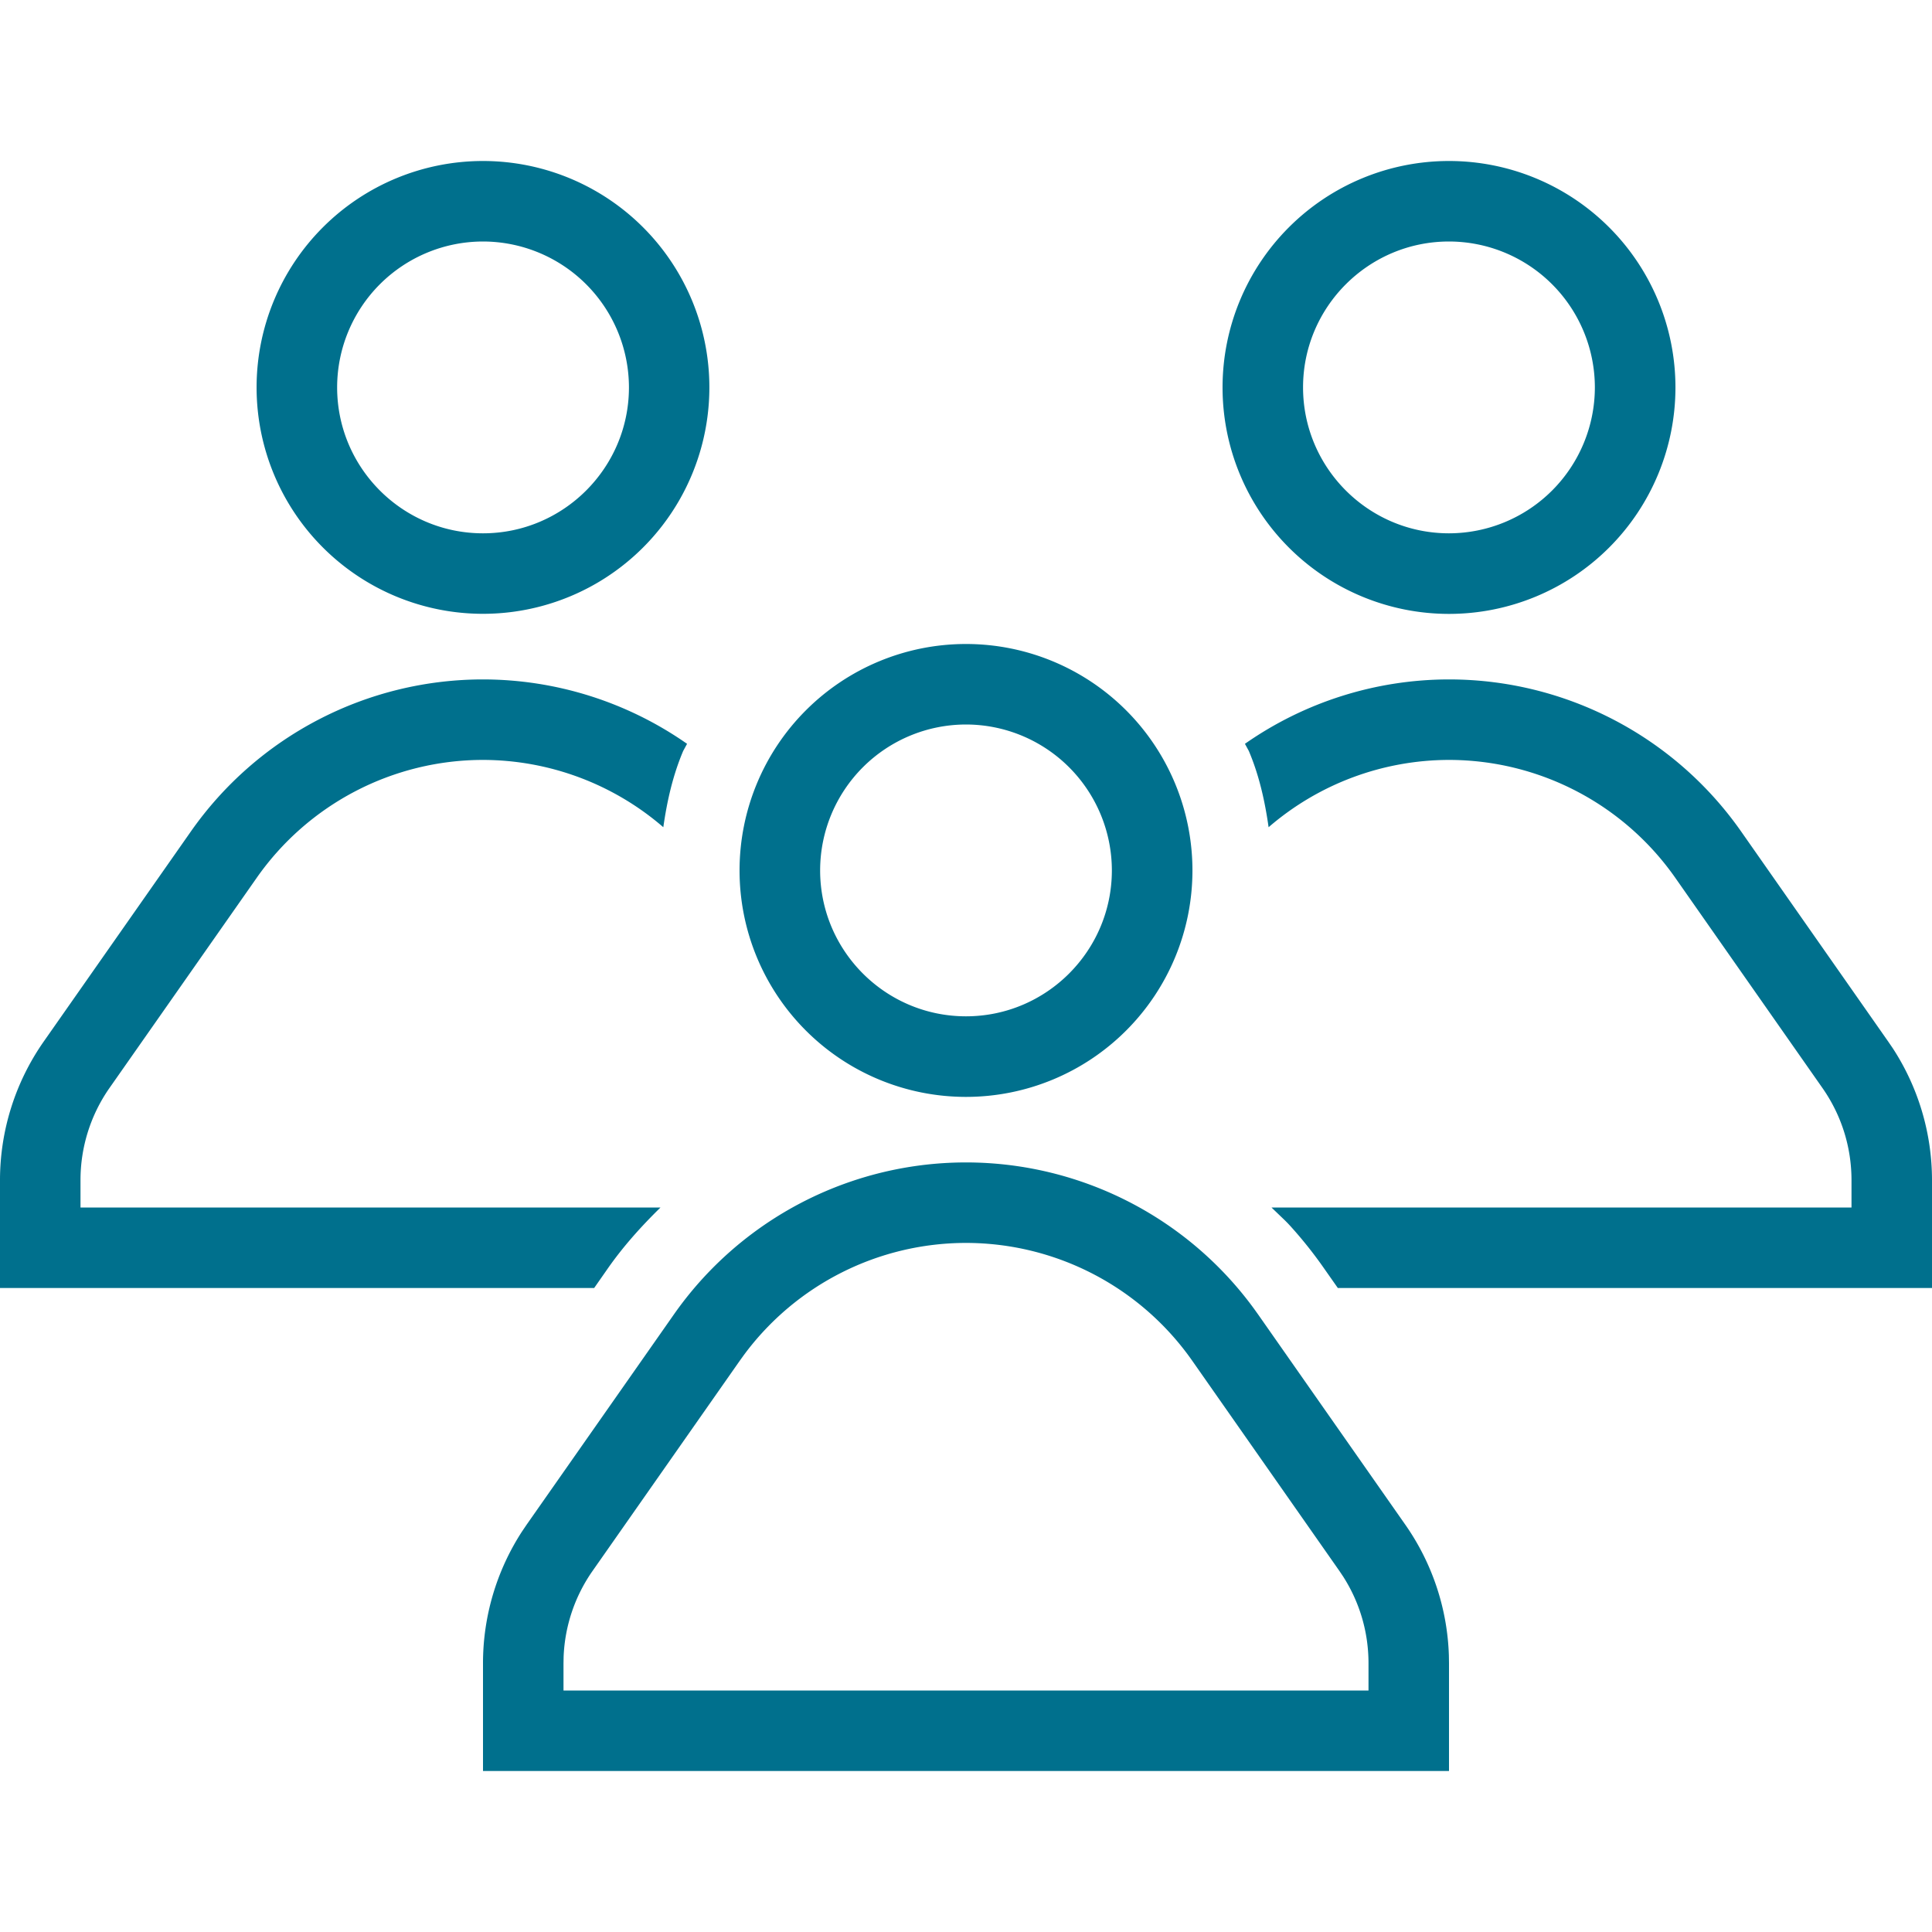 <svg xmlns="http://www.w3.org/2000/svg" width="48" height="48" fill="none"><path fill="#00708D" fill-rule="evenodd" d="M29.626 21.624a5.626 5.626 0 1 0-11.252.004 5.626 5.626 0 0 0 11.252-.004Zm-9.25 0A3.627 3.627 0 0 1 24 18a3.628 3.628 0 0 1 3.624 3.624c0 2-1.626 3.626-3.624 3.626-2 0-3.624-1.626-3.624-3.626Zm-2.752-12A5.624 5.624 0 0 0 12 4a5.624 5.624 0 1 0 0 11.25 5.624 5.624 0 0 0 5.624-5.626Zm-9.248 0A3.627 3.627 0 0 1 12 6a3.63 3.63 0 0 1 3.626 3.624c0 2-1.628 3.626-3.626 3.626-2 0-3.624-1.626-3.624-3.626ZM16.41 30c-.476.466-.924.964-1.306 1.51l-.342.49H0v-2.676a6.01 6.01 0 0 1 1.084-3.444l3.658-5.222A8.861 8.861 0 0 1 12 16.88a8.86 8.86 0 0 1 5.07 1.6l-.096.176c-.258.608-.402 1.248-.494 1.896A6.866 6.866 0 0 0 12 18.88a6.866 6.866 0 0 0-5.62 2.926l-3.658 5.222A3.992 3.992 0 0 0 2 29.324V30h14.41Zm26.848-9.342 3.656 5.222.11.161c.637.976.976 2.116.976 3.283V32H33.238l-.344-.49a10.557 10.557 0 0 0-.818-1.03 3.704 3.704 0 0 0-.157-.164L31.59 30H46v-.676c0-.826-.25-1.62-.724-2.296l-3.656-5.222A6.869 6.869 0 0 0 36 18.88a6.87 6.87 0 0 0-4.482 1.672c-.092-.648-.234-1.288-.492-1.896l-.096-.176a8.855 8.855 0 0 1 5.07-1.6c2.89 0 5.6 1.41 7.258 3.778ZM31.146 32.502a8.861 8.861 0 0 0-14.404.156l-3.658 5.222-.109.161A6.01 6.01 0 0 0 12 41.324V44h24v-2.676l-.003-.194a5.997 5.997 0 0 0-1.083-3.25l-3.656-5.222-.112-.156Zm-12.66 1.157A6.867 6.867 0 0 1 24 30.88a6.869 6.869 0 0 1 5.62 2.926l3.656 5.222.092.137c.414.645.632 1.388.632 2.159V42H14v-.676l.003-.165a3.99 3.99 0 0 1 .72-2.131l3.657-5.222.106-.147ZM36 4a5.626 5.626 0 1 1 0 11.252A5.626 5.626 0 0 1 36 4Zm0 2c-2 0-3.626 1.626-3.626 3.624 0 2 1.626 3.626 3.626 3.626a3.629 3.629 0 0 0 3.624-3.626A3.628 3.628 0 0 0 36 6Z" clip-rule="evenodd"/></svg>